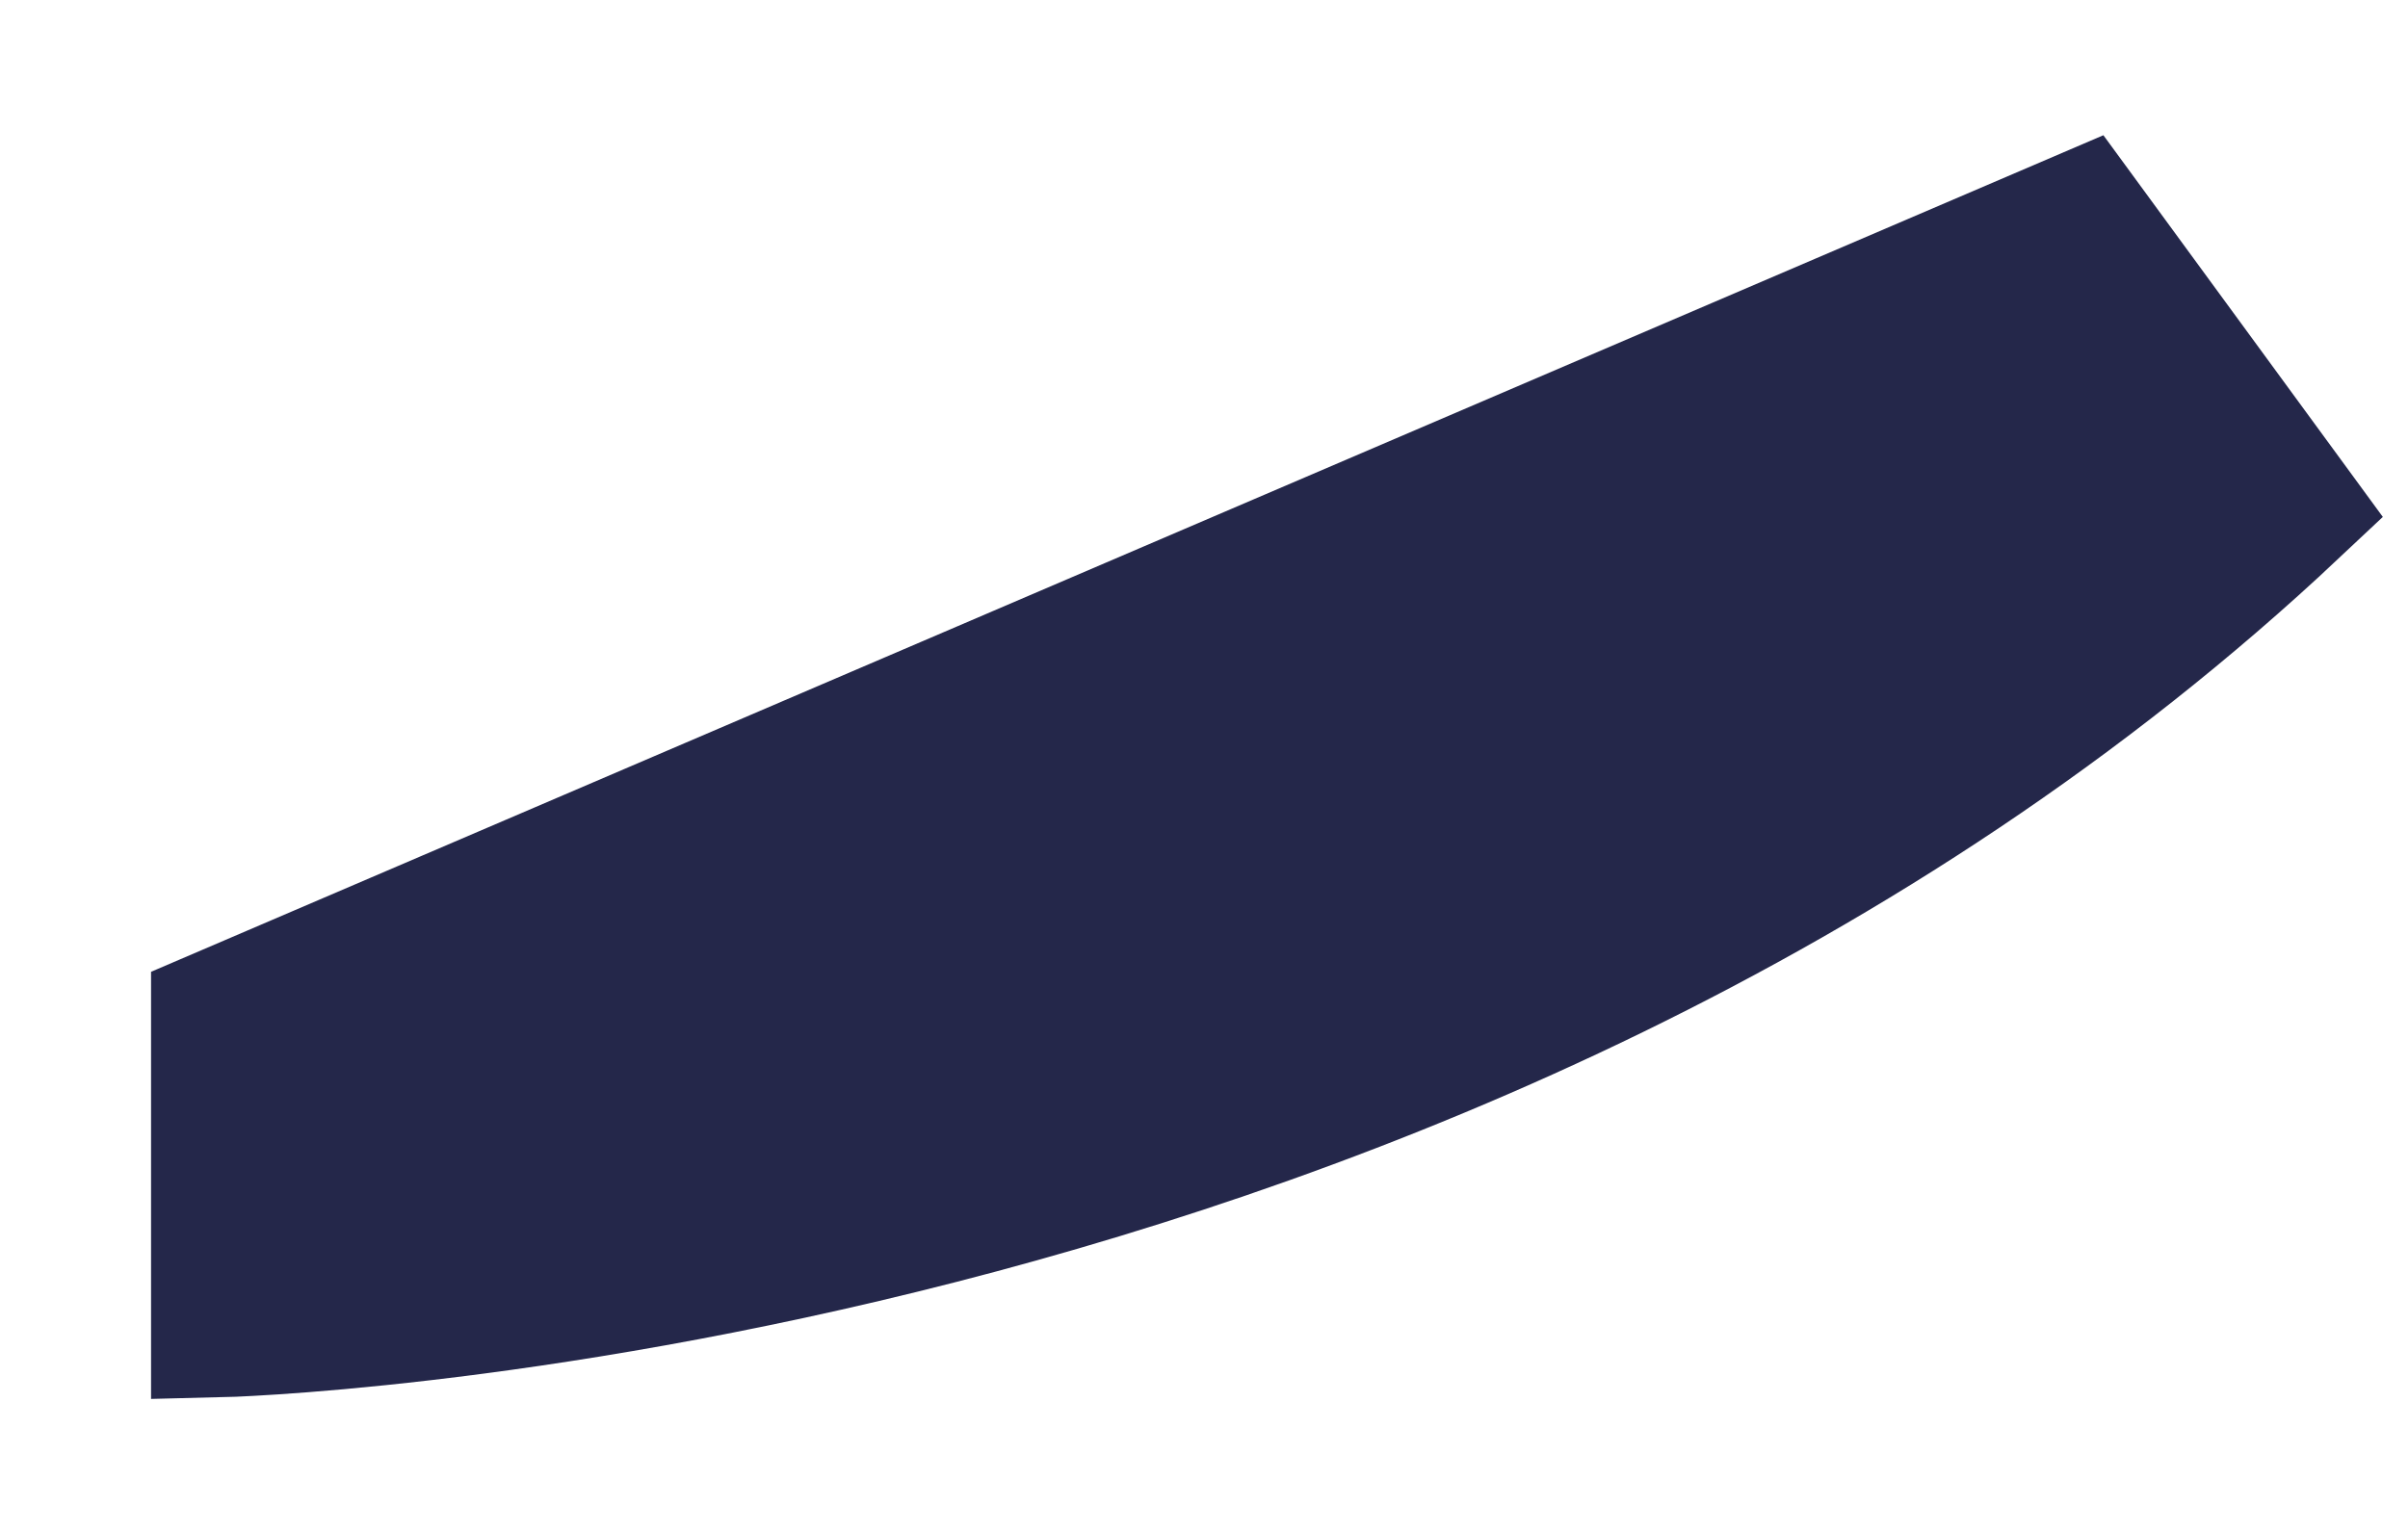 <?xml version="1.0" encoding="utf-8"?>
<svg xmlns="http://www.w3.org/2000/svg" fill="none" height="100%" overflow="visible" preserveAspectRatio="none" style="display: block;" viewBox="0 0 11 7" width="100%">
<path d="M1 6.075C1 6.075 6.625 5.944 10.473 2.324L9.504 1L1 4.645V6.075Z" fill="#24274A" id="Vector" stroke="#24274A" stroke-linecap="round" stroke-width="0.62"/>
</svg>